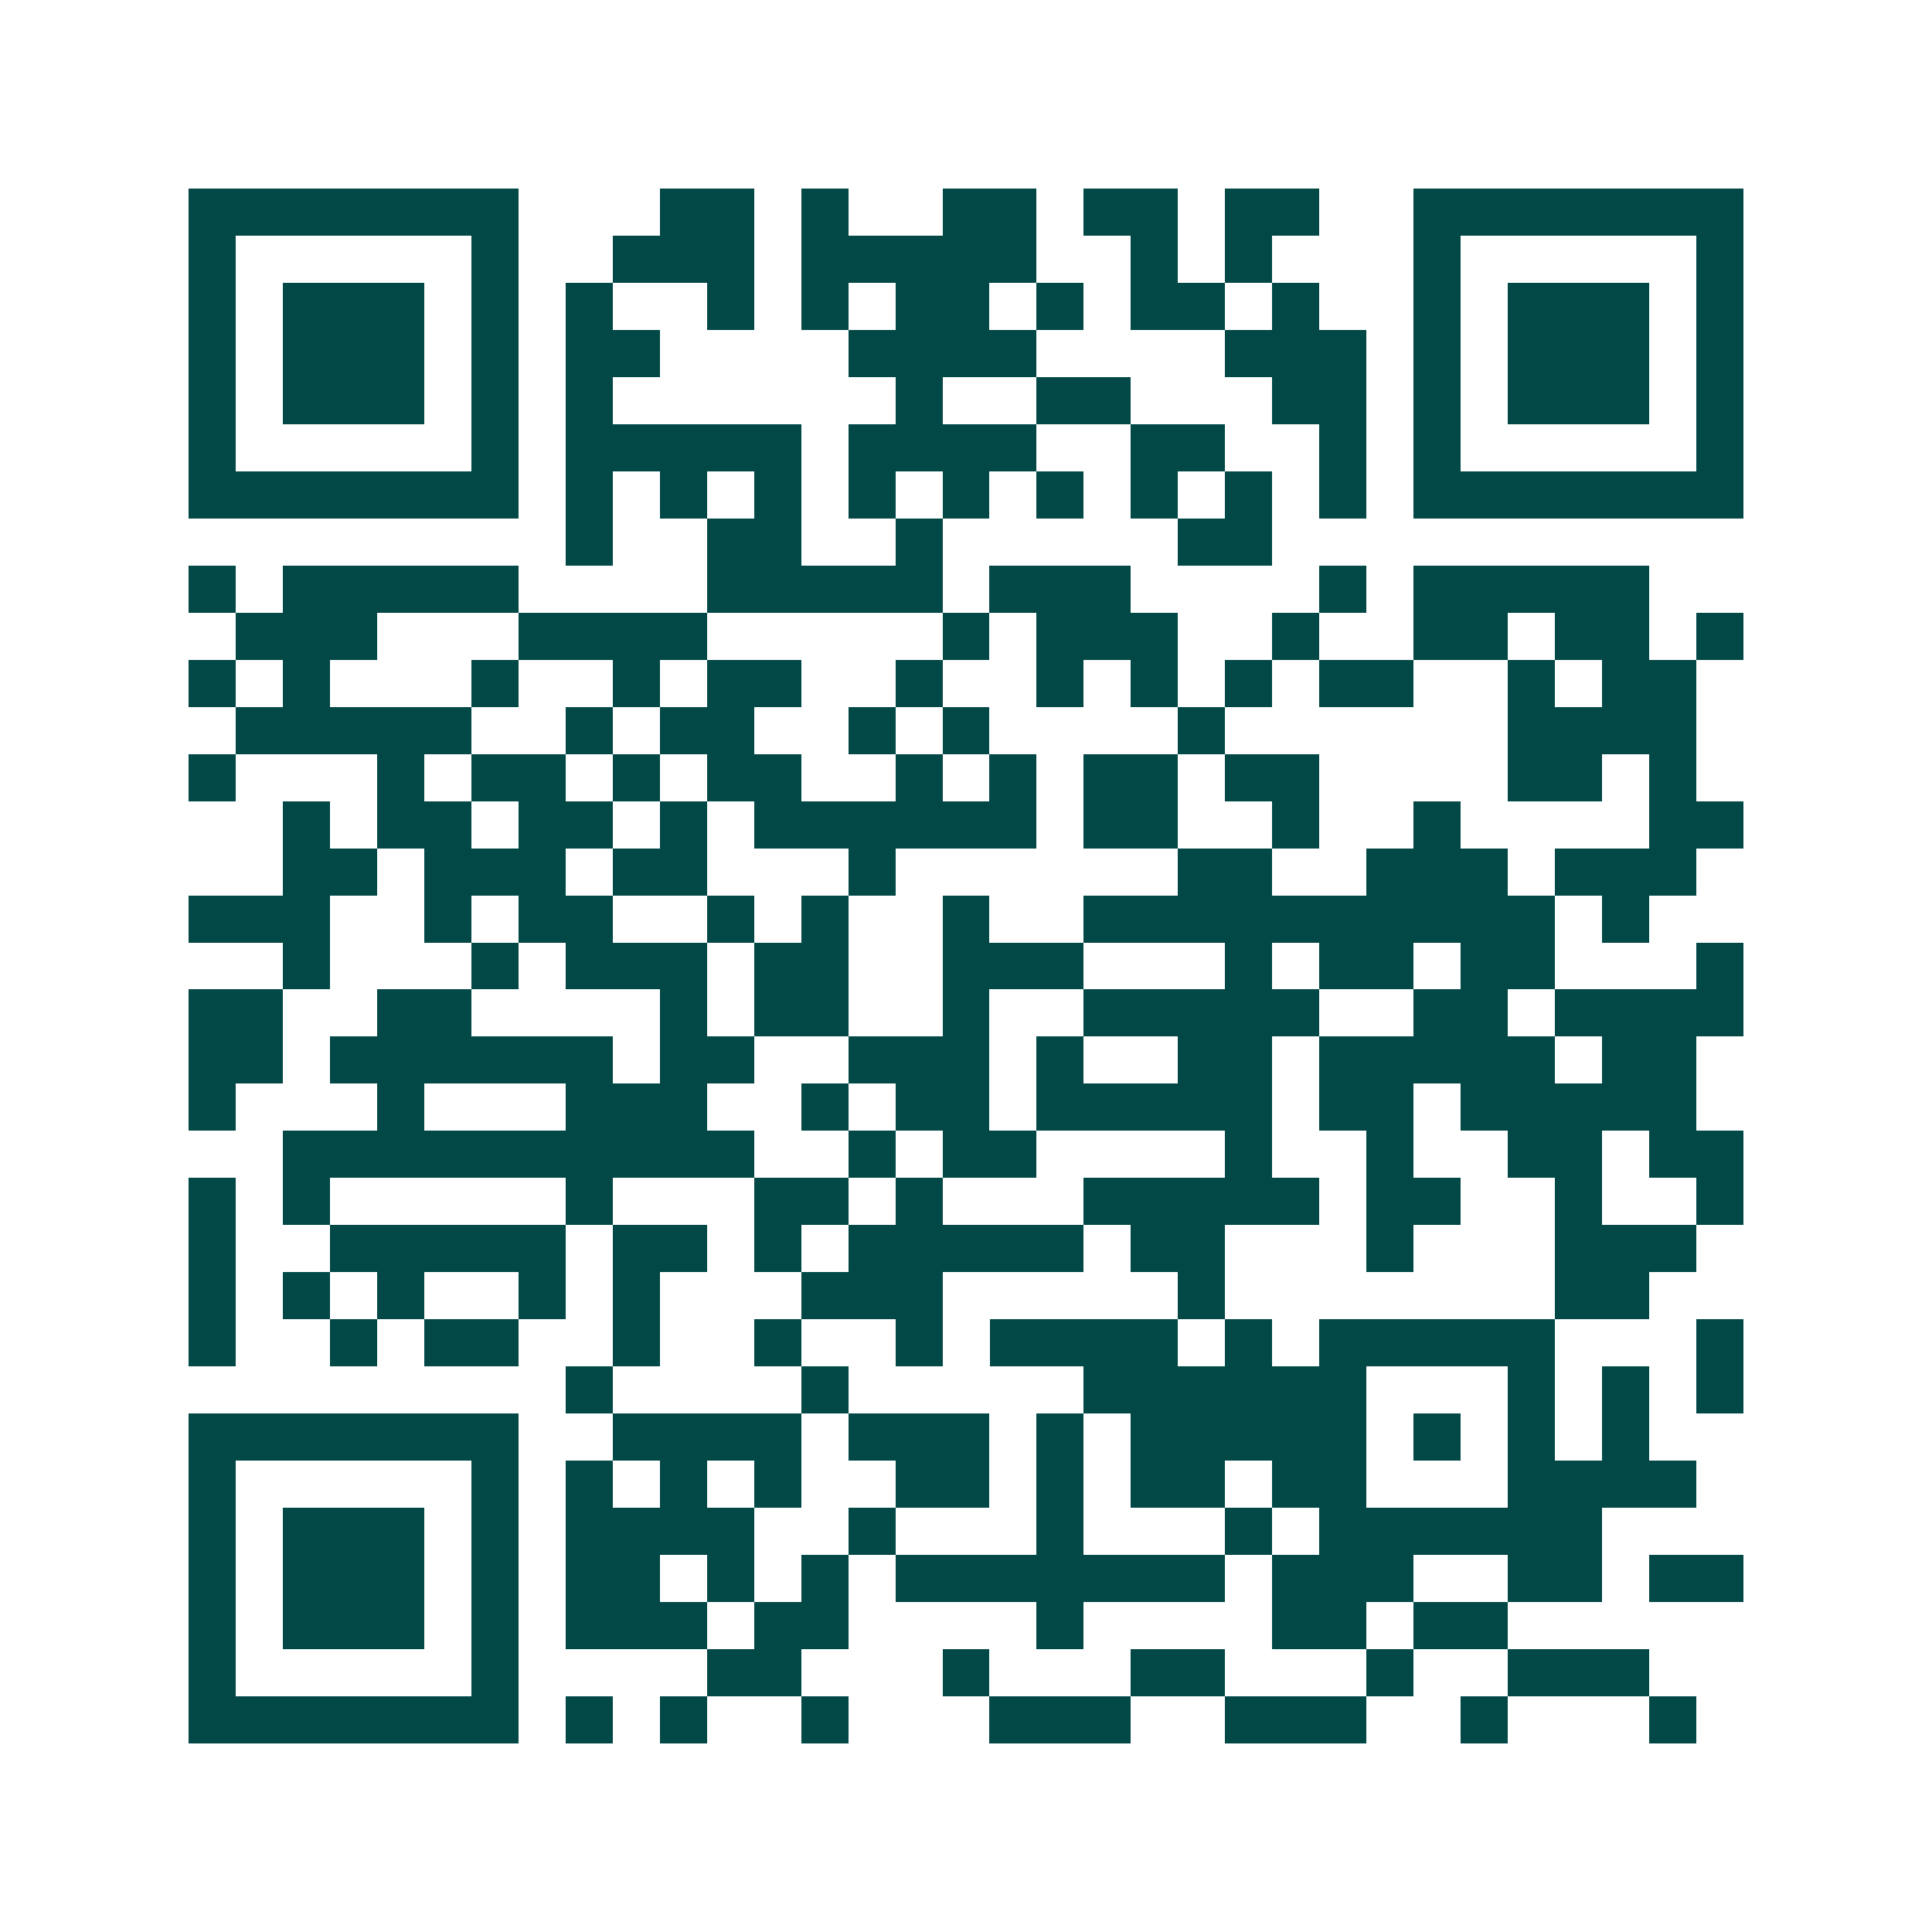 <svg xmlns="http://www.w3.org/2000/svg" width="200" height="200" viewBox="0 0 41 41" shape-rendering="crispEdges"><path fill="#ffffff" d="M0 0h41v41H0z"/><path stroke="#014847" d="M4 4.5h7m3 0h2m1 0h1m2 0h2m1 0h2m1 0h2m2 0h7M4 5.5h1m5 0h1m2 0h3m1 0h5m2 0h1m1 0h1m3 0h1m5 0h1M4 6.5h1m1 0h3m1 0h1m1 0h1m2 0h1m1 0h1m1 0h2m1 0h1m1 0h2m1 0h1m2 0h1m1 0h3m1 0h1M4 7.5h1m1 0h3m1 0h1m1 0h2m4 0h4m4 0h3m1 0h1m1 0h3m1 0h1M4 8.5h1m1 0h3m1 0h1m1 0h1m6 0h1m2 0h2m3 0h2m1 0h1m1 0h3m1 0h1M4 9.5h1m5 0h1m1 0h5m1 0h4m2 0h2m2 0h1m1 0h1m5 0h1M4 10.5h7m1 0h1m1 0h1m1 0h1m1 0h1m1 0h1m1 0h1m1 0h1m1 0h1m1 0h1m1 0h7M12 11.5h1m2 0h2m2 0h1m5 0h2M4 12.5h1m1 0h5m4 0h5m1 0h3m4 0h1m1 0h5M5 13.5h3m3 0h4m5 0h1m1 0h3m2 0h1m2 0h2m1 0h2m1 0h1M4 14.5h1m1 0h1m3 0h1m2 0h1m1 0h2m2 0h1m2 0h1m1 0h1m1 0h1m1 0h2m2 0h1m1 0h2M5 15.5h5m2 0h1m1 0h2m2 0h1m1 0h1m4 0h1m6 0h4M4 16.5h1m3 0h1m1 0h2m1 0h1m1 0h2m2 0h1m1 0h1m1 0h2m1 0h2m4 0h2m1 0h1M6 17.5h1m1 0h2m1 0h2m1 0h1m1 0h6m1 0h2m2 0h1m2 0h1m4 0h2M6 18.5h2m1 0h3m1 0h2m3 0h1m6 0h2m2 0h3m1 0h3M4 19.5h3m2 0h1m1 0h2m2 0h1m1 0h1m2 0h1m2 0h10m1 0h1M6 20.5h1m3 0h1m1 0h3m1 0h2m2 0h3m3 0h1m1 0h2m1 0h2m3 0h1M4 21.5h2m2 0h2m4 0h1m1 0h2m2 0h1m2 0h5m2 0h2m1 0h4M4 22.5h2m1 0h6m1 0h2m2 0h3m1 0h1m2 0h2m1 0h5m1 0h2M4 23.5h1m3 0h1m3 0h3m2 0h1m1 0h2m1 0h5m1 0h2m1 0h5M6 24.5h10m2 0h1m1 0h2m4 0h1m2 0h1m2 0h2m1 0h2M4 25.5h1m1 0h1m5 0h1m3 0h2m1 0h1m3 0h5m1 0h2m2 0h1m2 0h1M4 26.5h1m2 0h5m1 0h2m1 0h1m1 0h5m1 0h2m3 0h1m3 0h3M4 27.5h1m1 0h1m1 0h1m2 0h1m1 0h1m3 0h3m5 0h1m7 0h2M4 28.5h1m2 0h1m1 0h2m2 0h1m2 0h1m2 0h1m1 0h4m1 0h1m1 0h5m3 0h1M12 29.5h1m4 0h1m5 0h6m3 0h1m1 0h1m1 0h1M4 30.5h7m2 0h4m1 0h3m1 0h1m1 0h5m1 0h1m1 0h1m1 0h1M4 31.5h1m5 0h1m1 0h1m1 0h1m1 0h1m2 0h2m1 0h1m1 0h2m1 0h2m3 0h4M4 32.5h1m1 0h3m1 0h1m1 0h4m2 0h1m3 0h1m3 0h1m1 0h6M4 33.5h1m1 0h3m1 0h1m1 0h2m1 0h1m1 0h1m1 0h7m1 0h3m2 0h2m1 0h2M4 34.5h1m1 0h3m1 0h1m1 0h3m1 0h2m4 0h1m4 0h2m1 0h2M4 35.5h1m5 0h1m4 0h2m3 0h1m3 0h2m3 0h1m2 0h3M4 36.5h7m1 0h1m1 0h1m2 0h1m3 0h3m2 0h3m2 0h1m3 0h1"/></svg>
